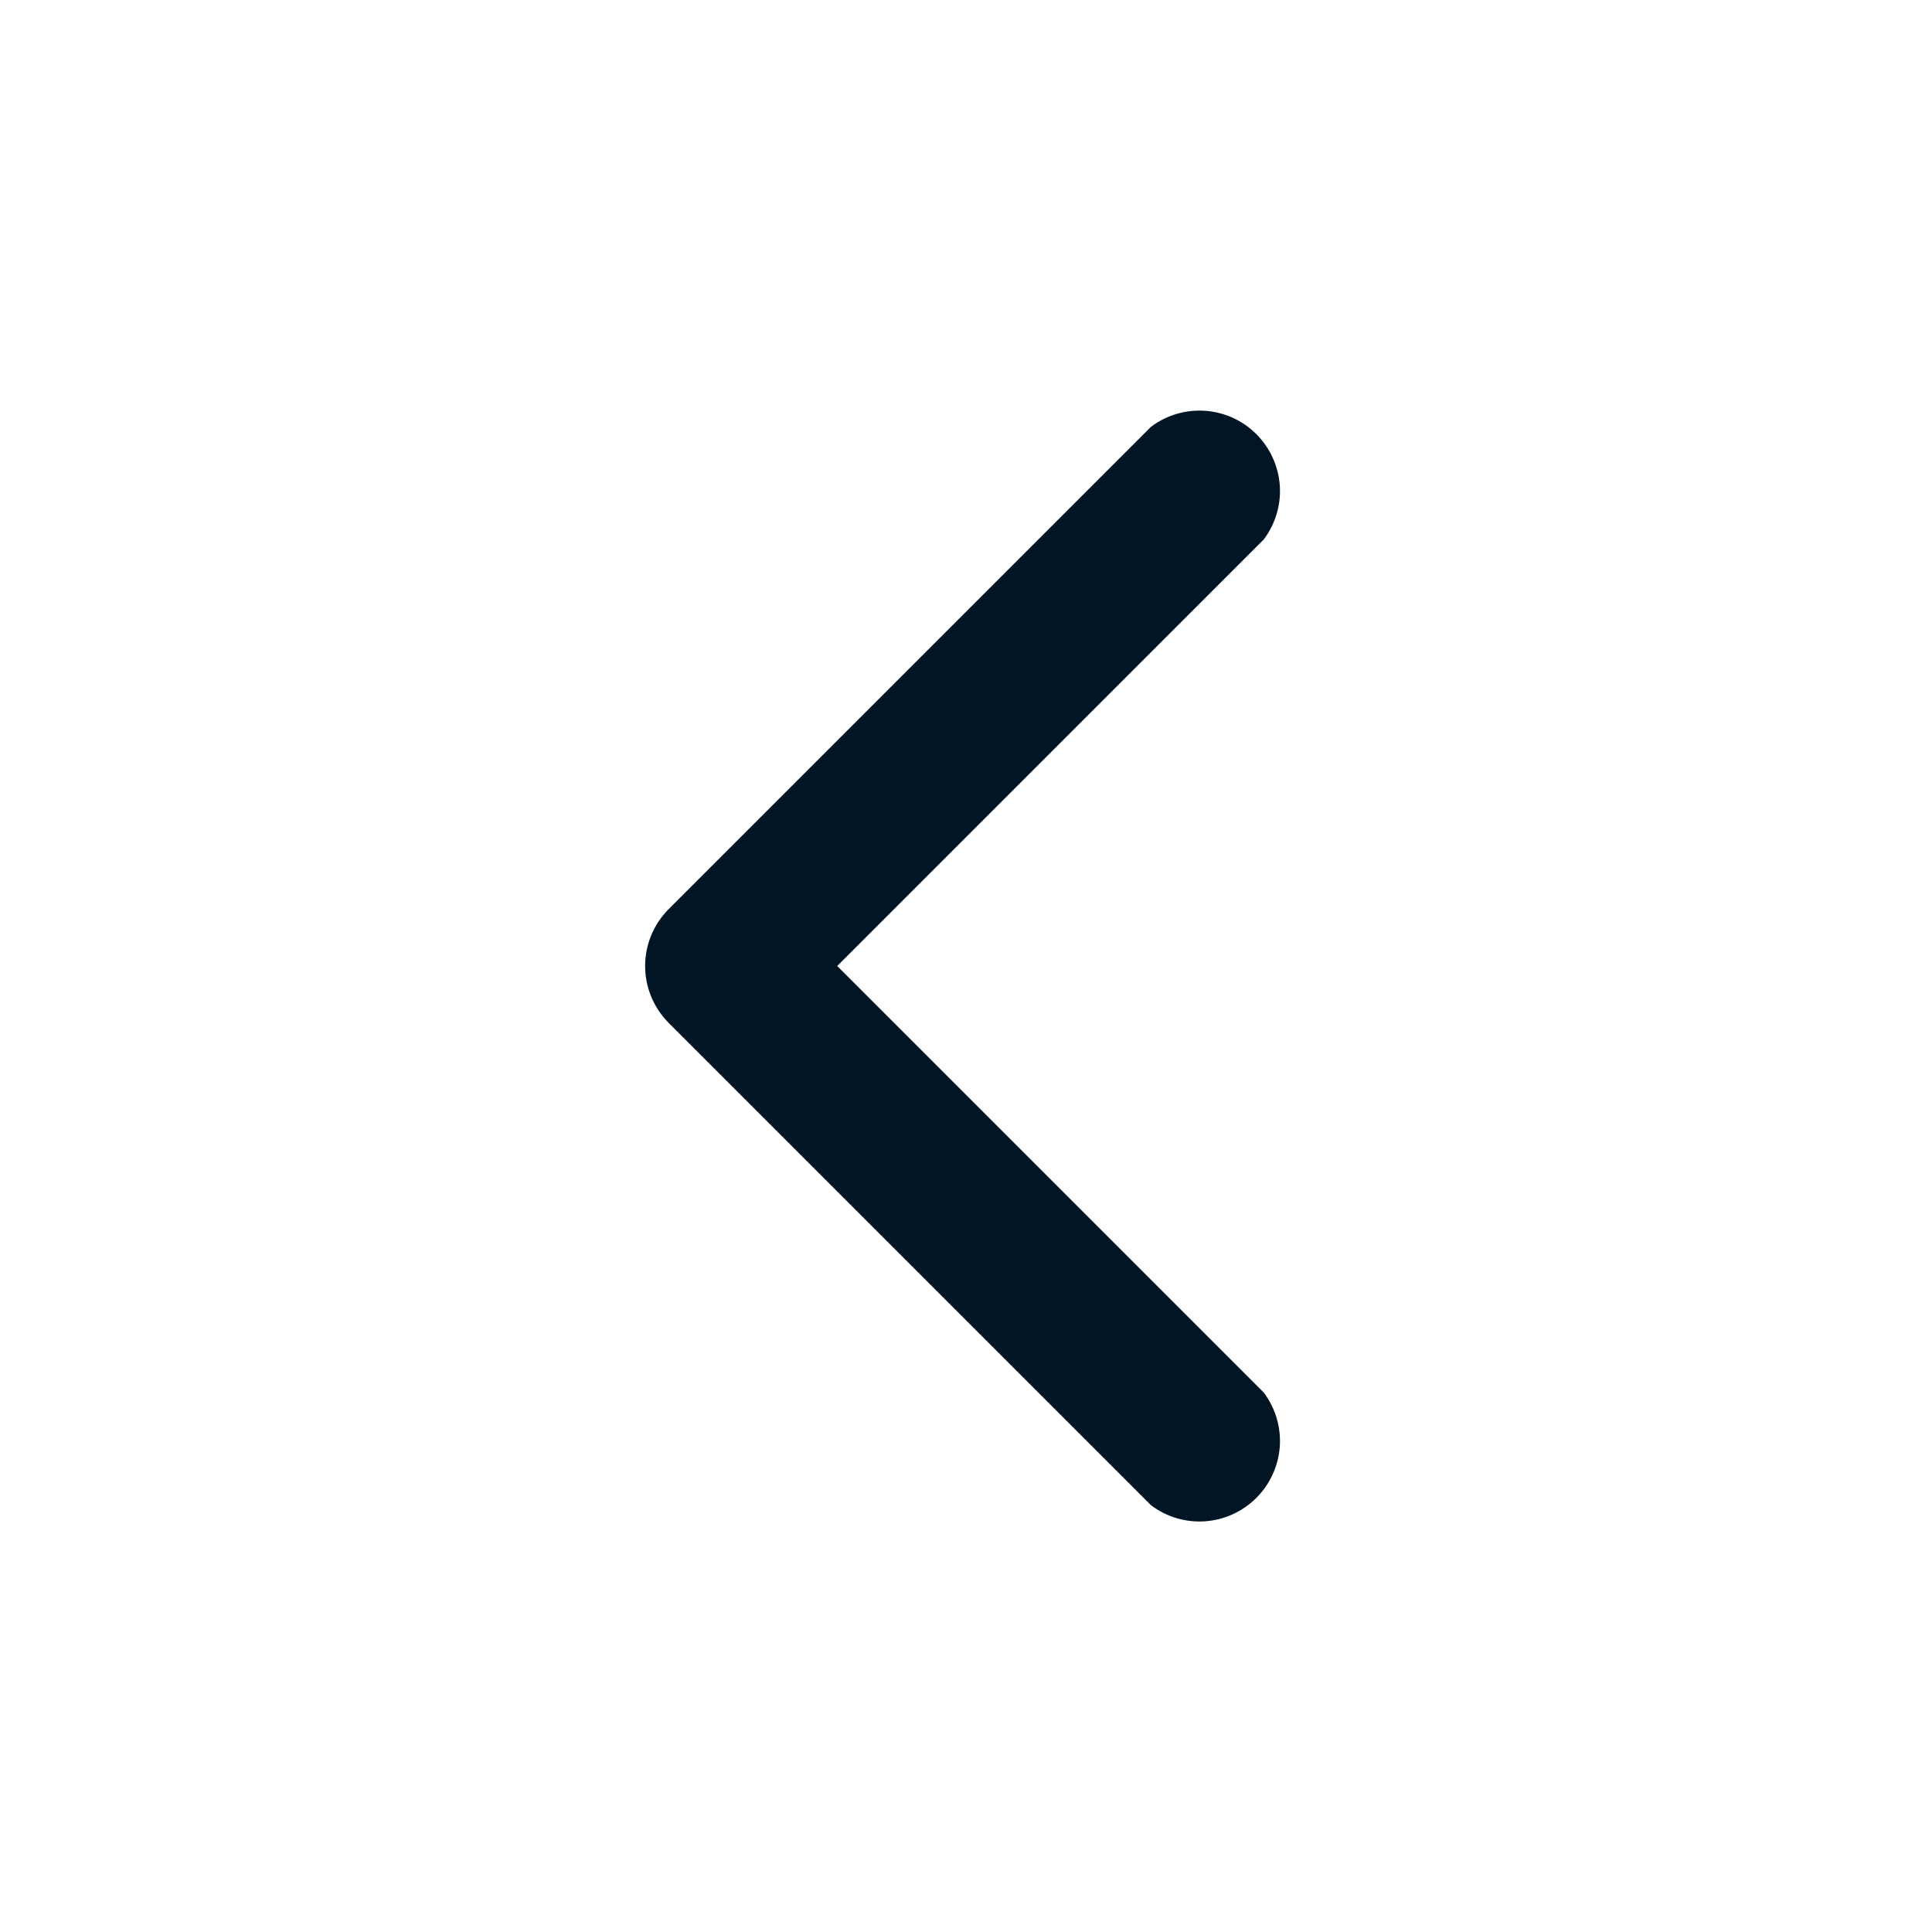 <svg width="24" height="24" viewBox="0 0 24 24" fill="none" xmlns="http://www.w3.org/2000/svg">
<g clip-path="url(#clip0_17_781)">
<path d="M14.3 18.7L8.3 12.7C8.117 12.513 8.014 12.262 8.014 12C8.014 11.738 8.117 11.487 8.3 11.3L14.3 5.3C14.493 5.156 14.731 5.086 14.971 5.103C15.211 5.12 15.437 5.223 15.607 5.393C15.777 5.563 15.88 5.789 15.898 6.029C15.915 6.269 15.844 6.508 15.7 6.7L10.4 12L15.7 17.3C15.844 17.493 15.915 17.731 15.898 17.971C15.88 18.211 15.777 18.437 15.607 18.607C15.437 18.777 15.211 18.881 14.971 18.898C14.731 18.915 14.493 18.845 14.3 18.7Z" fill="#021524"/>
</g>
<defs>
<clipPath id="clip0_17_781">
<rect width="24" height="24" fill="white"/>
</clipPath>
</defs>
</svg>
